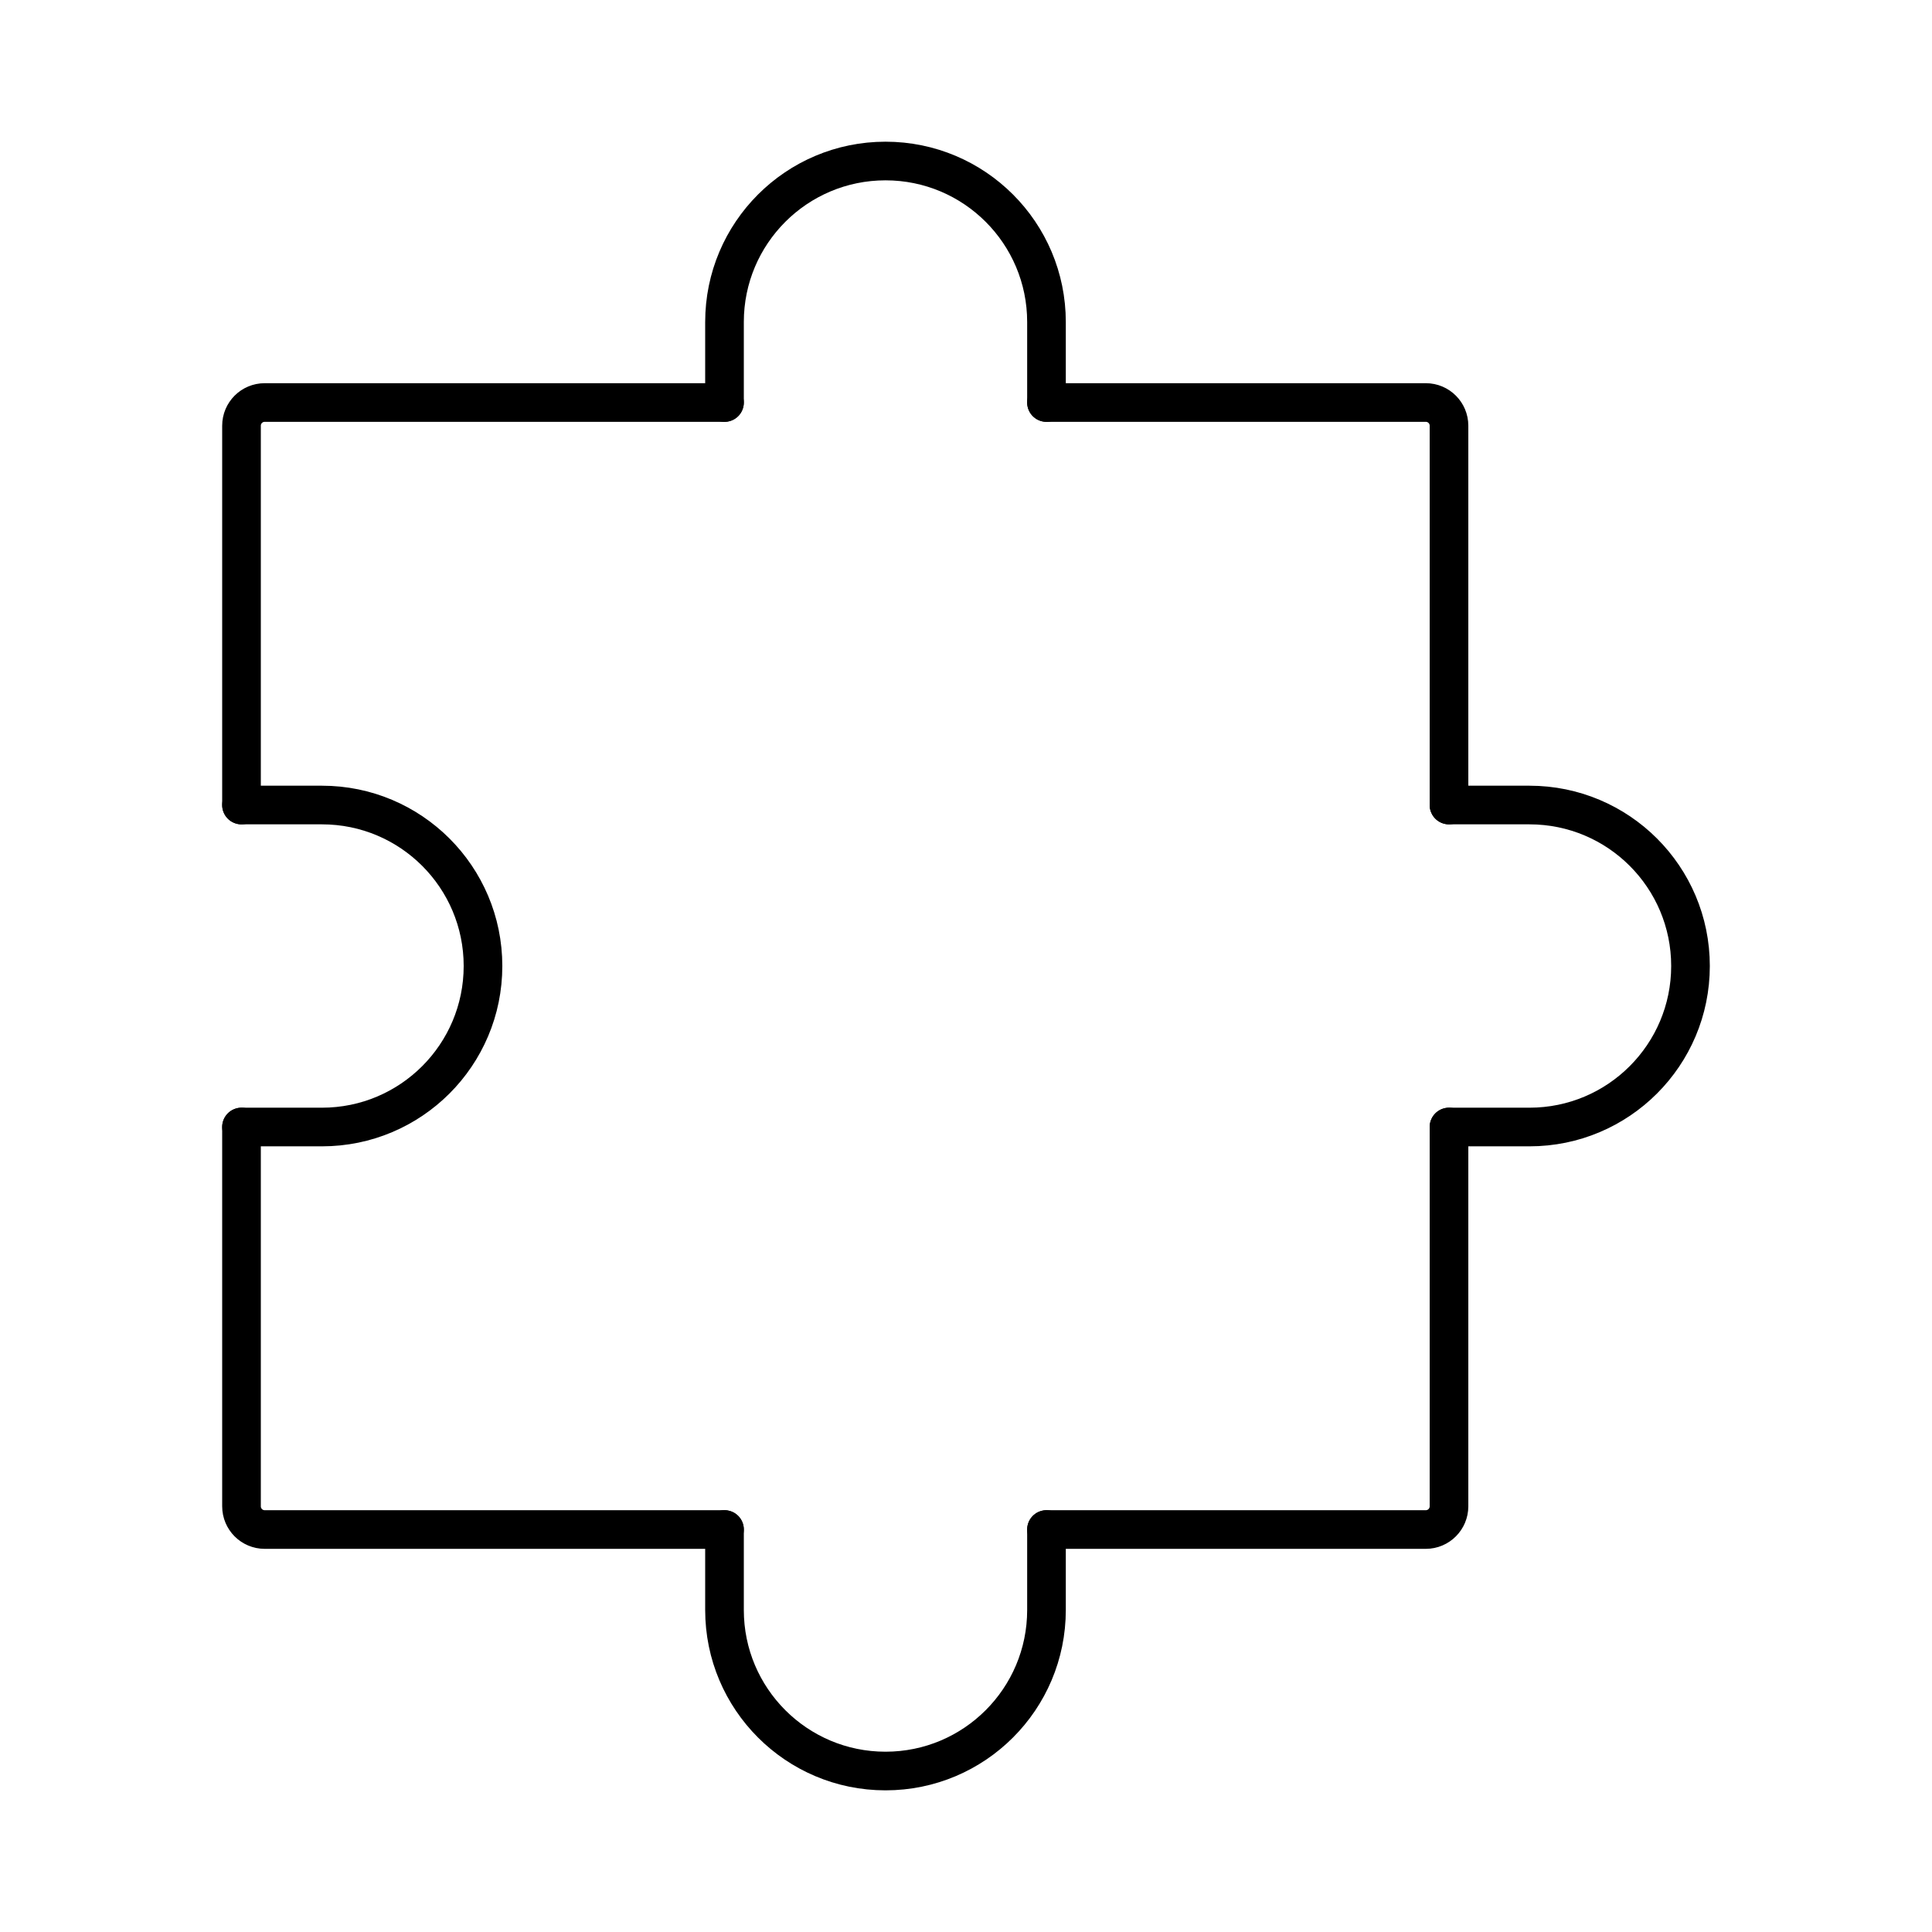 <svg width="50" height="50" viewBox="0 0 50 50" fill="none" xmlns="http://www.w3.org/2000/svg">
<path d="M6.25 29.167V38.983C6.25 39.315 6.519 39.584 6.85 39.584H18.75" stroke="black" stroke-linecap="round" stroke-linejoin="round"/>
<path d="M37.5 29.167V38.983C37.5 39.315 37.231 39.584 36.9 39.584H27.083" stroke="black" stroke-linecap="round" stroke-linejoin="round"/>
<path d="M27.083 10.417H36.9C37.231 10.417 37.5 10.685 37.5 11.017V20.834" stroke="black" stroke-linecap="round" stroke-linejoin="round"/>
<path d="M6.25 20.834V11.017C6.25 10.685 6.519 10.417 6.85 10.417H18.75" stroke="black" stroke-linecap="round" stroke-linejoin="round"/>
<path d="M27.083 39.584V41.667C27.083 43.968 25.218 45.834 22.917 45.834C20.616 45.834 18.75 43.968 18.75 41.667V39.584" stroke="black" stroke-linecap="round" stroke-linejoin="round"/>
<path d="M6.25 20.834H8.333C10.634 20.834 12.5 22.699 12.5 25C12.5 27.301 10.634 29.167 8.333 29.167H6.25" stroke="black" stroke-linecap="round" stroke-linejoin="round"/>
<path d="M37.5 20.834H39.583C41.885 20.834 43.75 22.699 43.75 25C43.75 27.301 41.885 29.167 39.583 29.167H37.5" stroke="black" stroke-linecap="round" stroke-linejoin="round"/>
<path d="M27.083 10.417V8.334C27.083 6.032 25.218 4.167 22.917 4.167C20.616 4.167 18.75 6.032 18.75 8.334V10.417" stroke="black" stroke-linecap="round" stroke-linejoin="round"/>
</svg>
